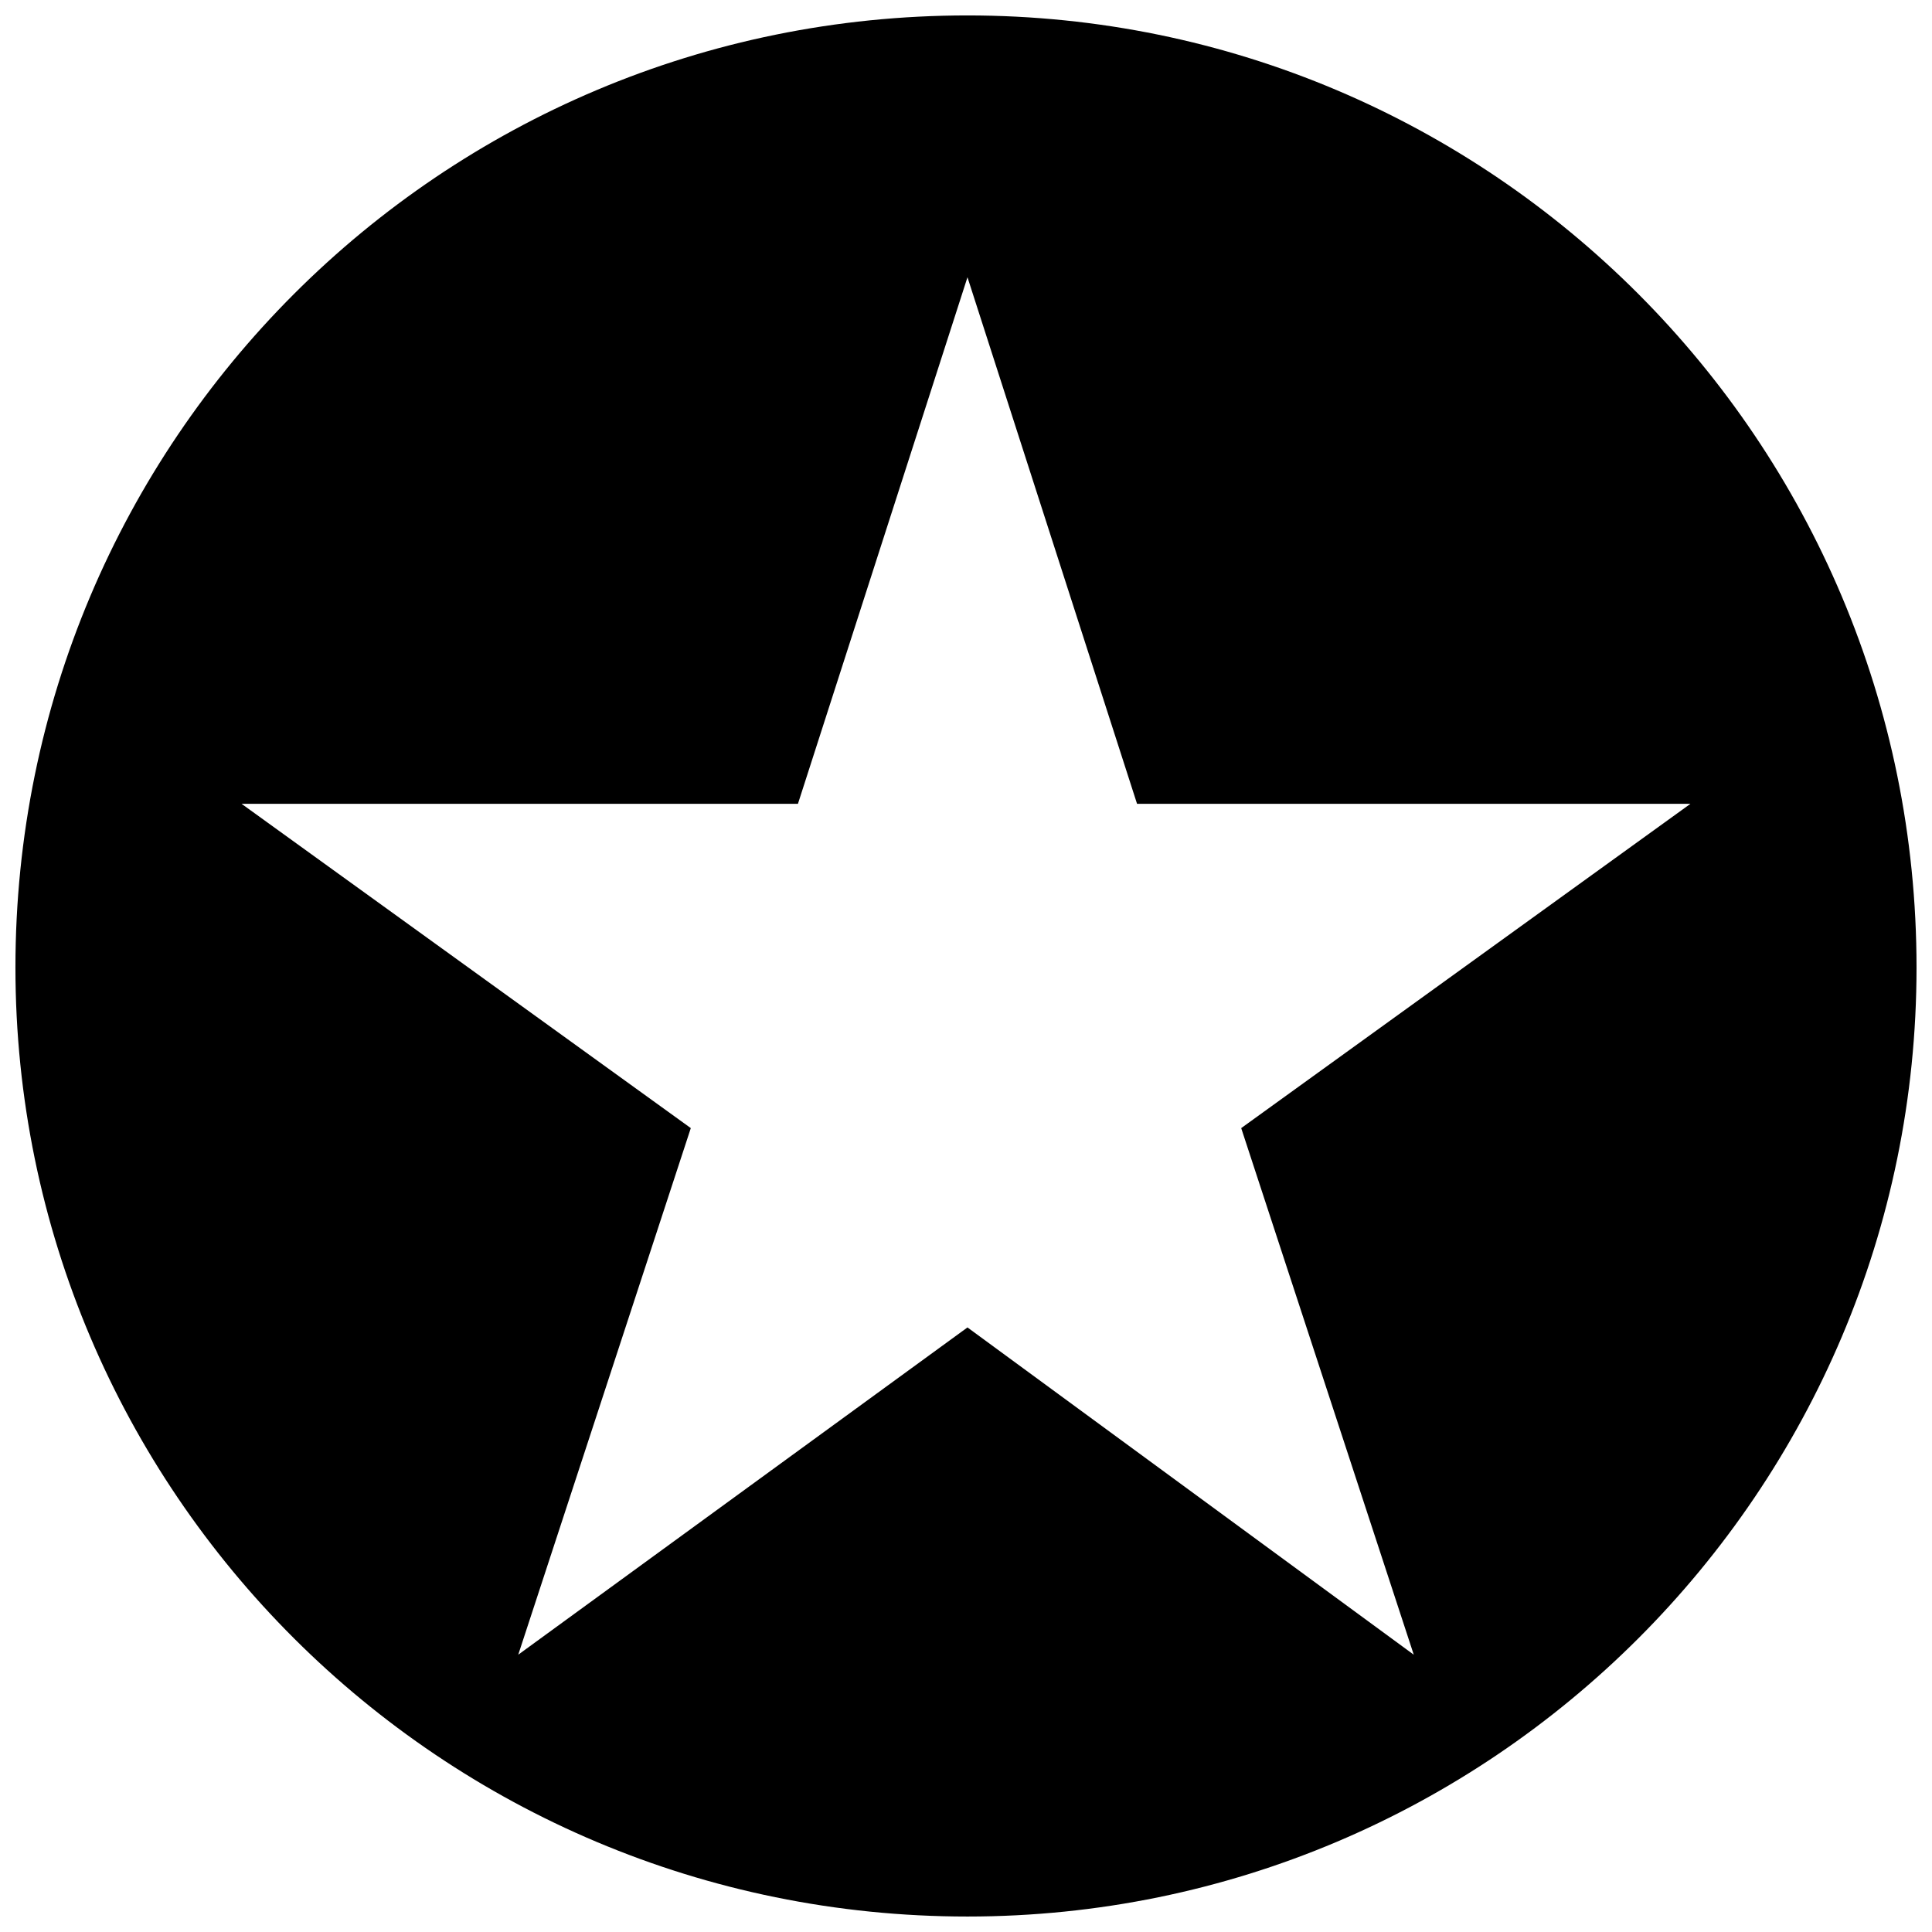 <?xml version="1.0" encoding="UTF-8"?>
<!-- The Best Svg Icon site in the world: iconSvg.co, Visit us! https://iconsvg.co -->
<svg width="800px" height="800px" version="1.1" viewBox="144 144 512 512" xmlns="http://www.w3.org/2000/svg">
 <defs>
  <clipPath id="a">
   <path d="m148.09 148.09h503.81v503.81h-503.81z"/>
  </clipPath>
 </defs>
 <g clip-path="url(#a)">
  <path d="m400.39 148.09c138.77 0 251.51 112.75 251.51 252.3 0 138.77-112.75 251.51-251.51 251.51-139.55 0-252.3-112.75-252.3-251.51 0-139.55 112.75-252.3 252.3-252.3zm0 69.383 44.941 139.55h146.65l-119.05 85.938 45.73 139.55-118.27-86.727-119.05 86.727 45.73-139.55-119.05-85.938h147.44z" fill-rule="evenodd"/>
 </g>
</svg>